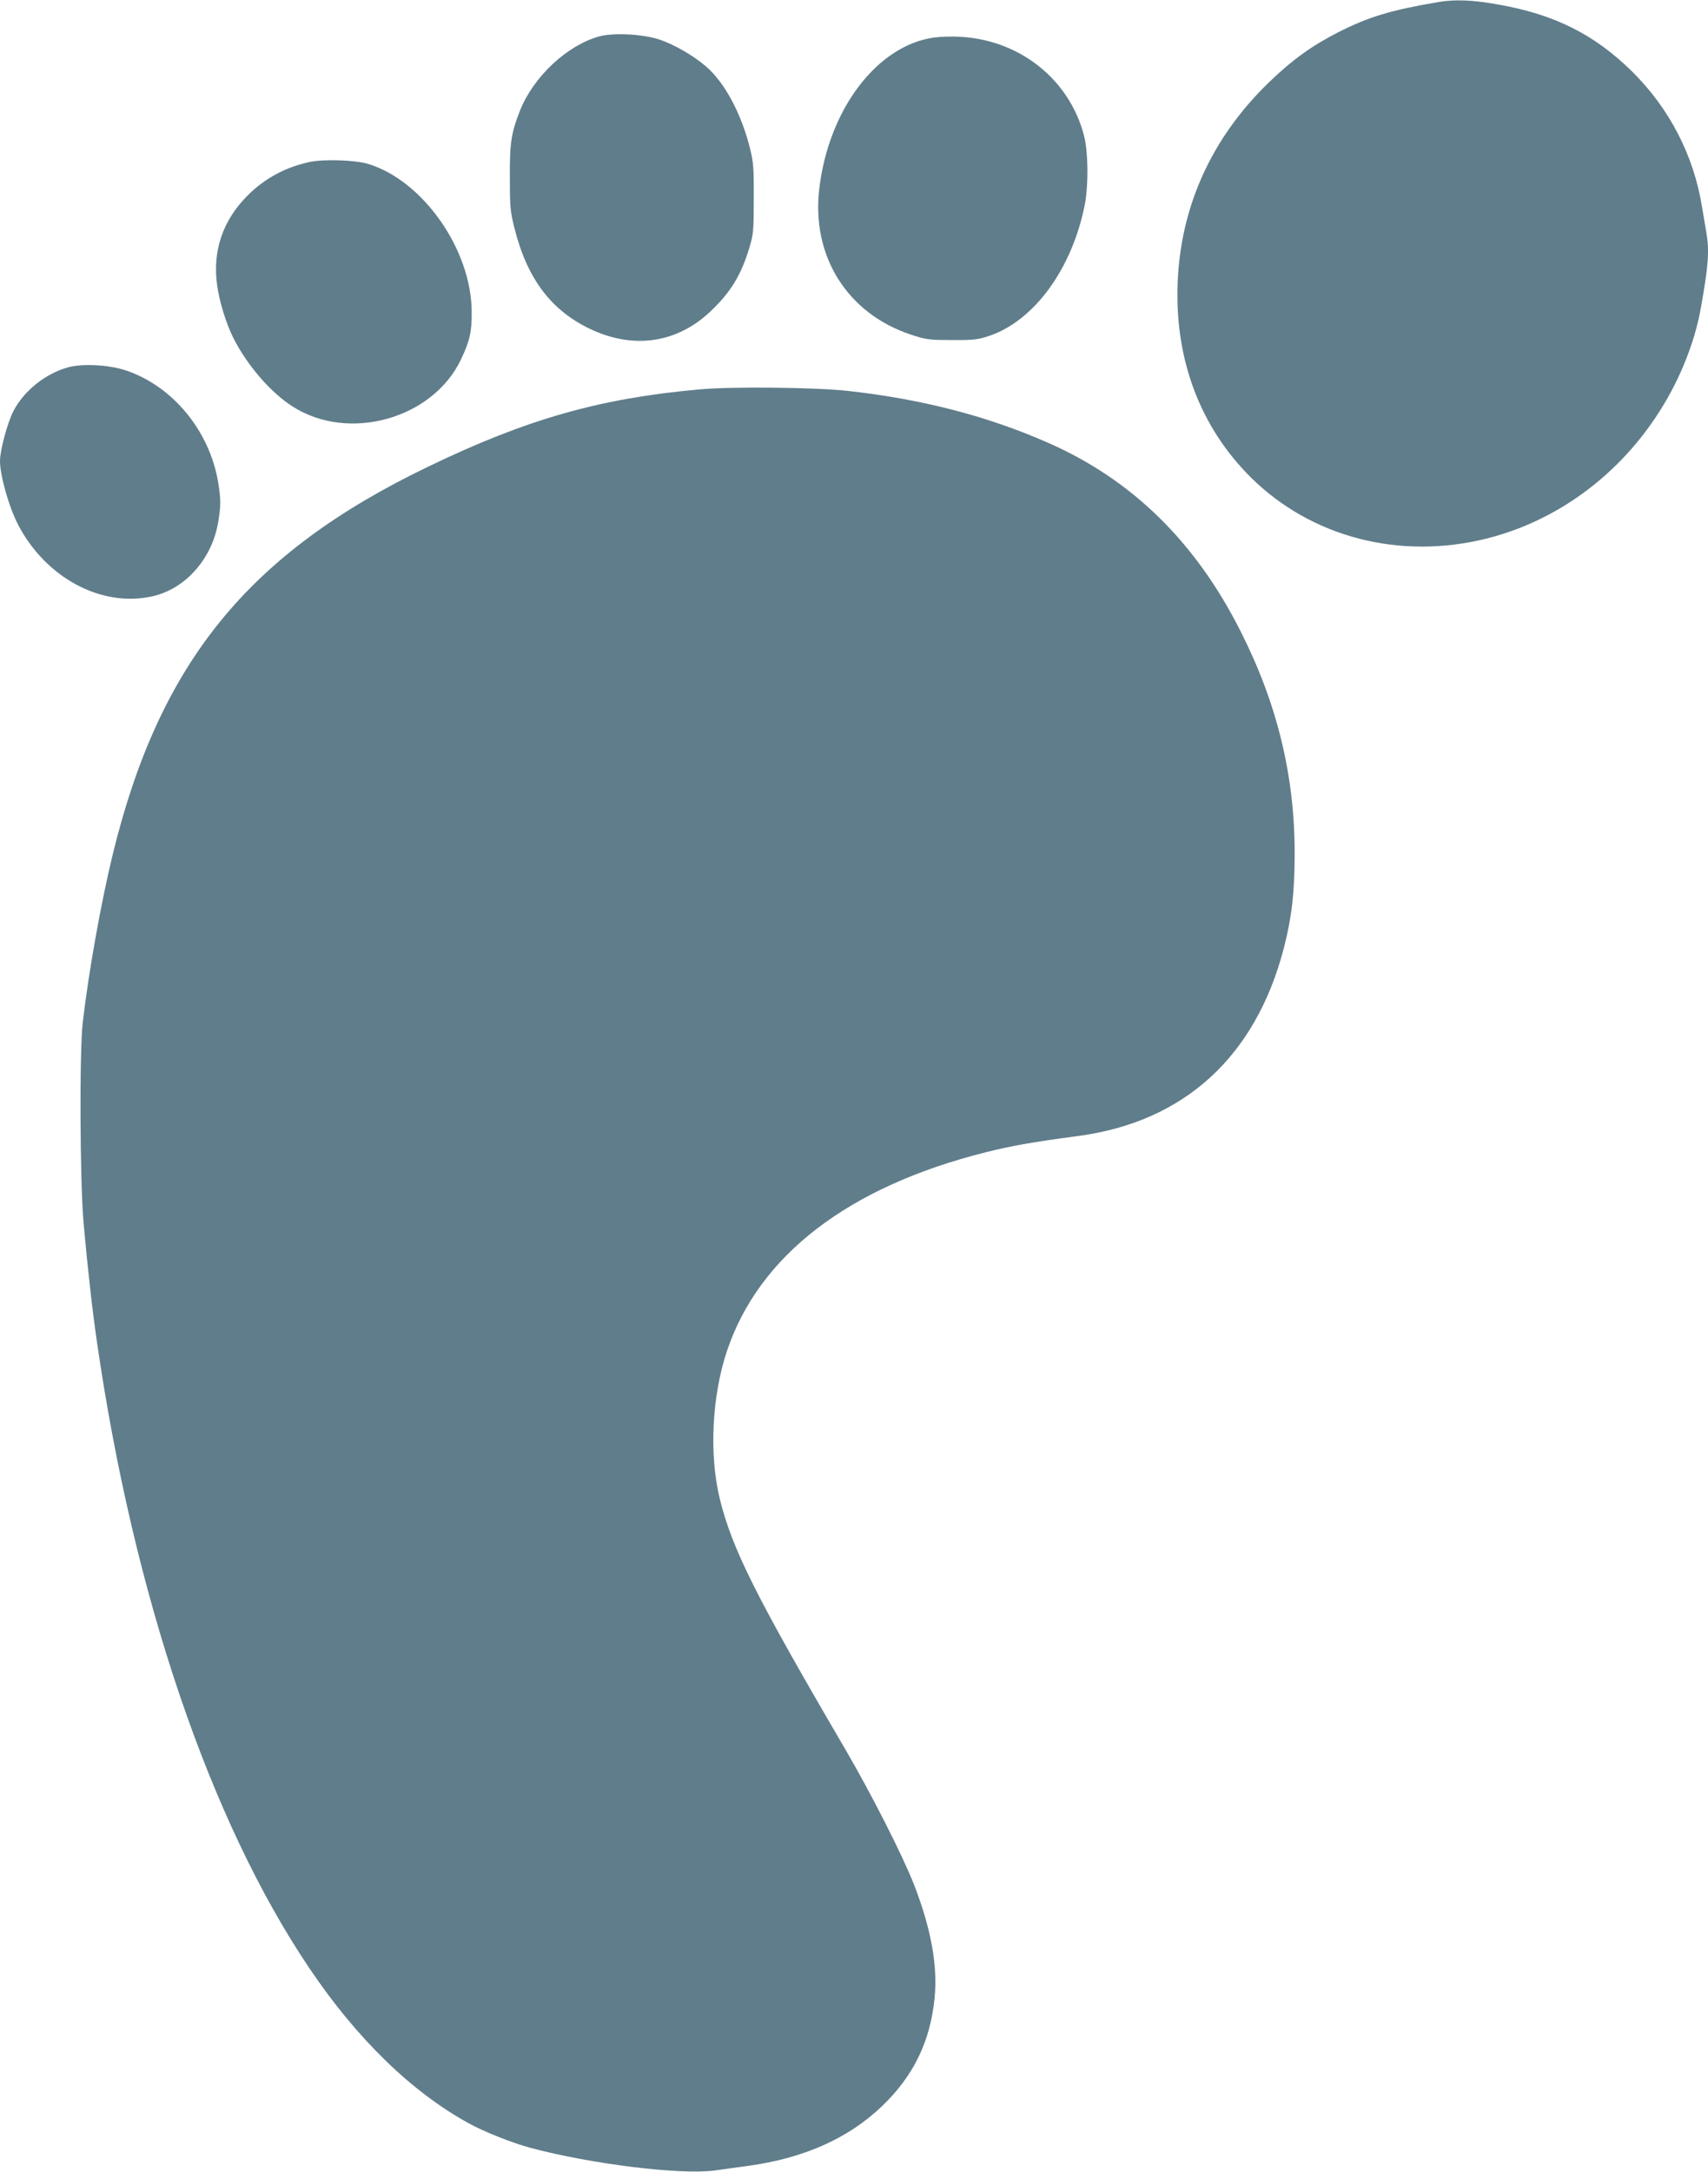 <?xml version="1.0" standalone="no"?>
<!DOCTYPE svg PUBLIC "-//W3C//DTD SVG 20010904//EN"
 "http://www.w3.org/TR/2001/REC-SVG-20010904/DTD/svg10.dtd">
<svg version="1.0" xmlns="http://www.w3.org/2000/svg"
 width="1007pt" height="1280pt" viewBox="0 0 1007 1280"
 preserveAspectRatio="xMidYMid meet">
<g transform="translate(0,1280) scale(0.1,-0.1)"
fill="#607d8b" stroke="none">
<path d="M8480 12788 c-281 -48 -410 -87 -590 -178 -156 -80 -270 -162 -403
-290 -341 -327 -527 -734 -544 -1190 -17 -449 133 -847 432 -1144 357 -353
878 -488 1390 -360 401 101 756 355 996 714 132 196 229 430 267 646 45 251
51 338 32 445 -5 30 -17 99 -26 154 -49 300 -191 574 -408 790 -225 223 -463
342 -802 400 -147 26 -248 29 -344 13z"/>
<path d="M3531 12585 c-189 -53 -386 -238 -465 -436 -52 -133 -61 -189 -60
-394 0 -174 2 -199 27 -299 75 -300 217 -487 451 -597 252 -118 505 -81 701
102 120 113 182 212 232 375 25 84 27 100 27 294 1 183 -2 215 -23 299 -51
202 -148 384 -257 478 -74 64 -182 127 -273 159 -96 33 -274 43 -360 19z"/>
<path d="M5508 12579 c-337 -46 -624 -425 -678 -894 -46 -396 166 -733 540
-857 88 -29 105 -32 240 -32 127 -1 154 2 218 23 268 88 493 396 568 776 22
116 20 310 -5 406 -85 329 -376 562 -727 582 -49 3 -119 1 -156 -4z"/>
<path d="M1829 11846 c-144 -30 -268 -97 -368 -197 -147 -146 -209 -327 -181
-529 12 -93 54 -230 96 -312 79 -158 219 -321 348 -403 330 -213 828 -74 994
277 51 107 64 162 63 278 0 366 -286 776 -611 874 -75 23 -257 29 -341 12z"/>
<path d="M401 10635 c-133 -37 -257 -136 -320 -254 -36 -68 -81 -233 -81 -298
0 -85 52 -270 106 -374 163 -315 494 -492 794 -423 191 43 347 217 385 429 18
103 18 143 0 250 -53 299 -267 558 -540 651 -100 34 -259 43 -344 19z"/>
<path d="M4125 10505 c-587 -52 -1020 -175 -1600 -455 -1060 -510 -1583 -1153
-1859 -2280 -70 -286 -143 -695 -178 -995 -20 -171 -17 -937 5 -1185 22 -250
52 -518 78 -695 216 -1497 666 -2825 1253 -3695 278 -413 601 -728 938 -913
87 -49 262 -118 363 -145 363 -97 888 -161 1089 -134 45 6 133 19 196 27 328
45 589 161 787 349 187 178 287 381 313 639 19 192 -20 408 -120 667 -68 174
-253 538 -409 805 -524 895 -664 1175 -737 1470 -64 261 -47 607 42 873 189
563 716 968 1526 1171 150 38 282 61 546 96 626 84 1046 469 1212 1110 46 180
63 325 63 555 0 460 -103 883 -319 1310 -266 527 -640 893 -1134 1110 -356
157 -740 257 -1180 306 -188 21 -683 27 -875 9z"/>
</g>
</svg>
